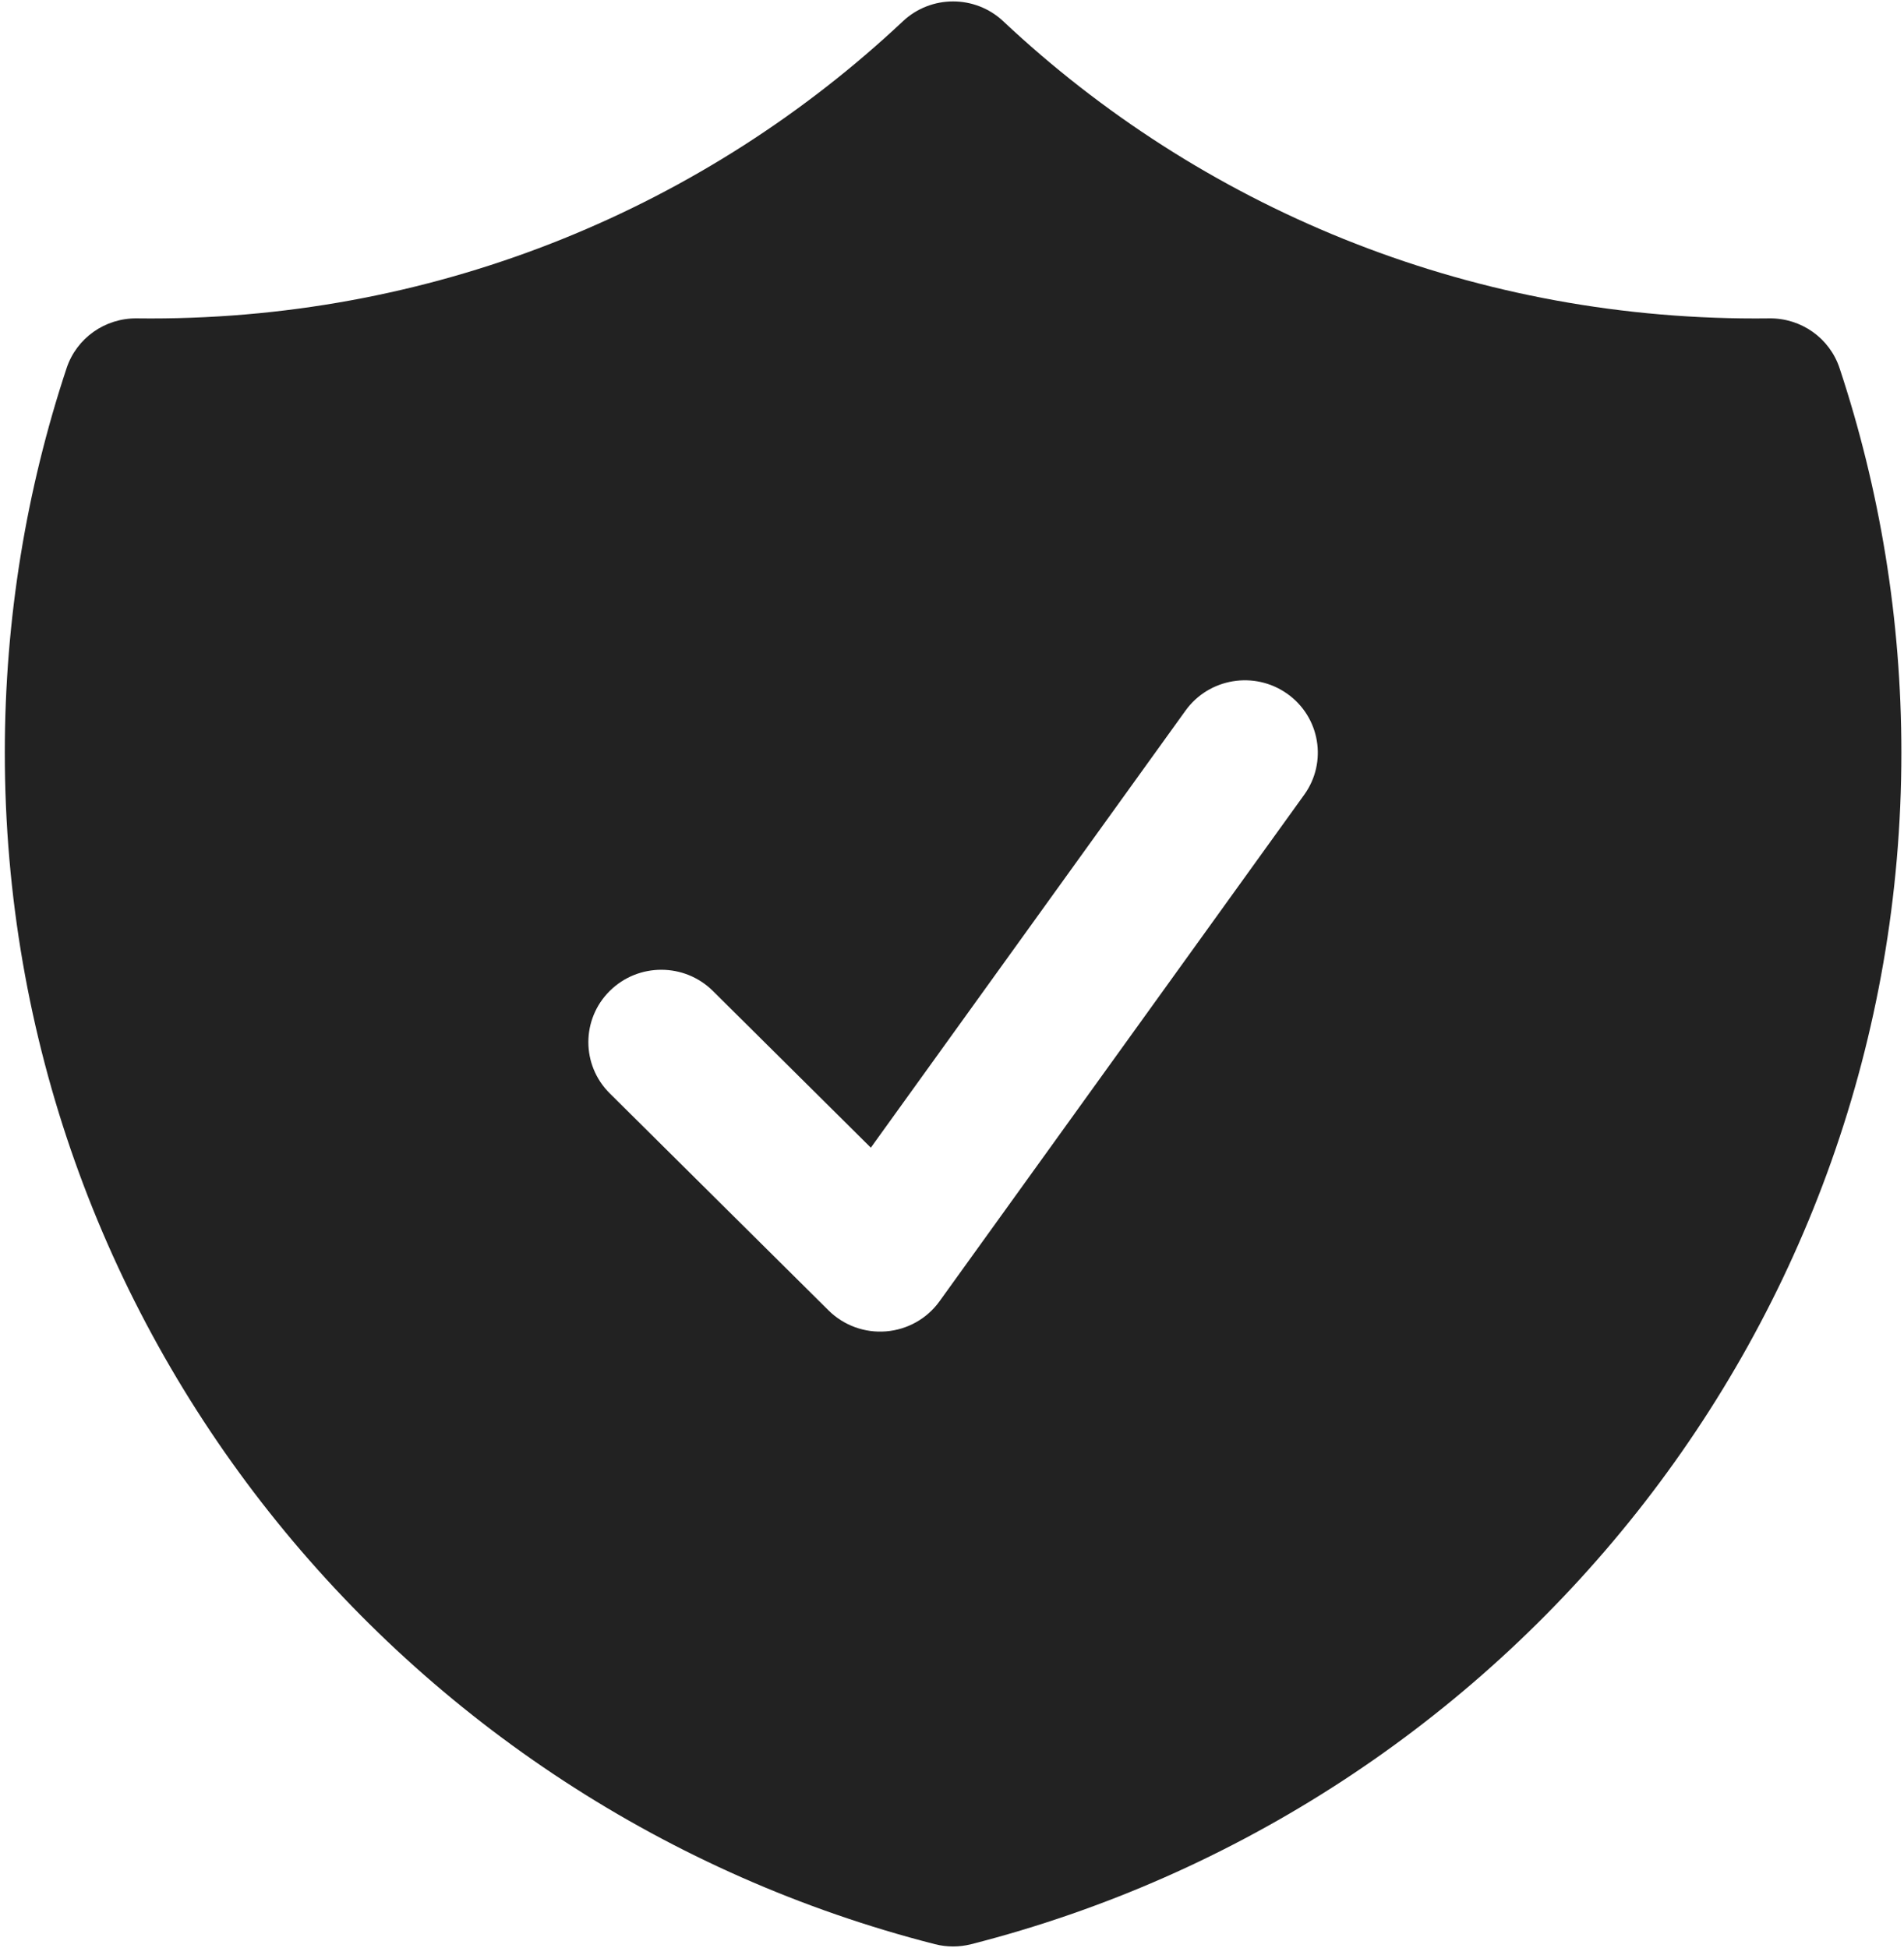 <svg width="172" height="176" viewBox="0 0 172 176" fill="none" xmlns="http://www.w3.org/2000/svg">
<path fill-rule="evenodd" clip-rule="evenodd" d="M90.629 1.92C88.088 -0.468 84.109 -0.468 81.567 1.92C63.848 18.57 39.938 28.772 13.613 28.772C13.194 28.772 12.776 28.769 12.358 28.764C9.482 28.729 6.915 30.549 6.016 33.26C2.392 44.198 0.434 55.879 0.434 68.001C0.434 119.799 36.141 163.307 84.456 175.645C85.533 175.92 86.663 175.92 87.741 175.645C136.056 163.307 171.763 119.799 171.763 68.001C171.763 55.879 169.805 44.198 166.18 33.26C165.282 30.549 162.715 28.729 159.838 28.764C159.421 28.769 159.003 28.772 158.584 28.772C132.259 28.772 108.349 18.57 90.629 1.92ZM117.819 71.799C119.934 68.861 119.248 64.778 116.287 62.679C113.325 60.58 109.21 61.261 107.095 64.199L78.668 103.685L64.4 89.528C61.826 86.975 57.654 86.975 55.08 89.528C52.507 92.082 52.507 96.221 55.08 98.775L74.849 118.389C76.219 119.748 78.122 120.44 80.052 120.281C81.983 120.123 83.745 119.13 84.871 117.566L117.819 71.799Z" fill="#222222"/>
</svg>
